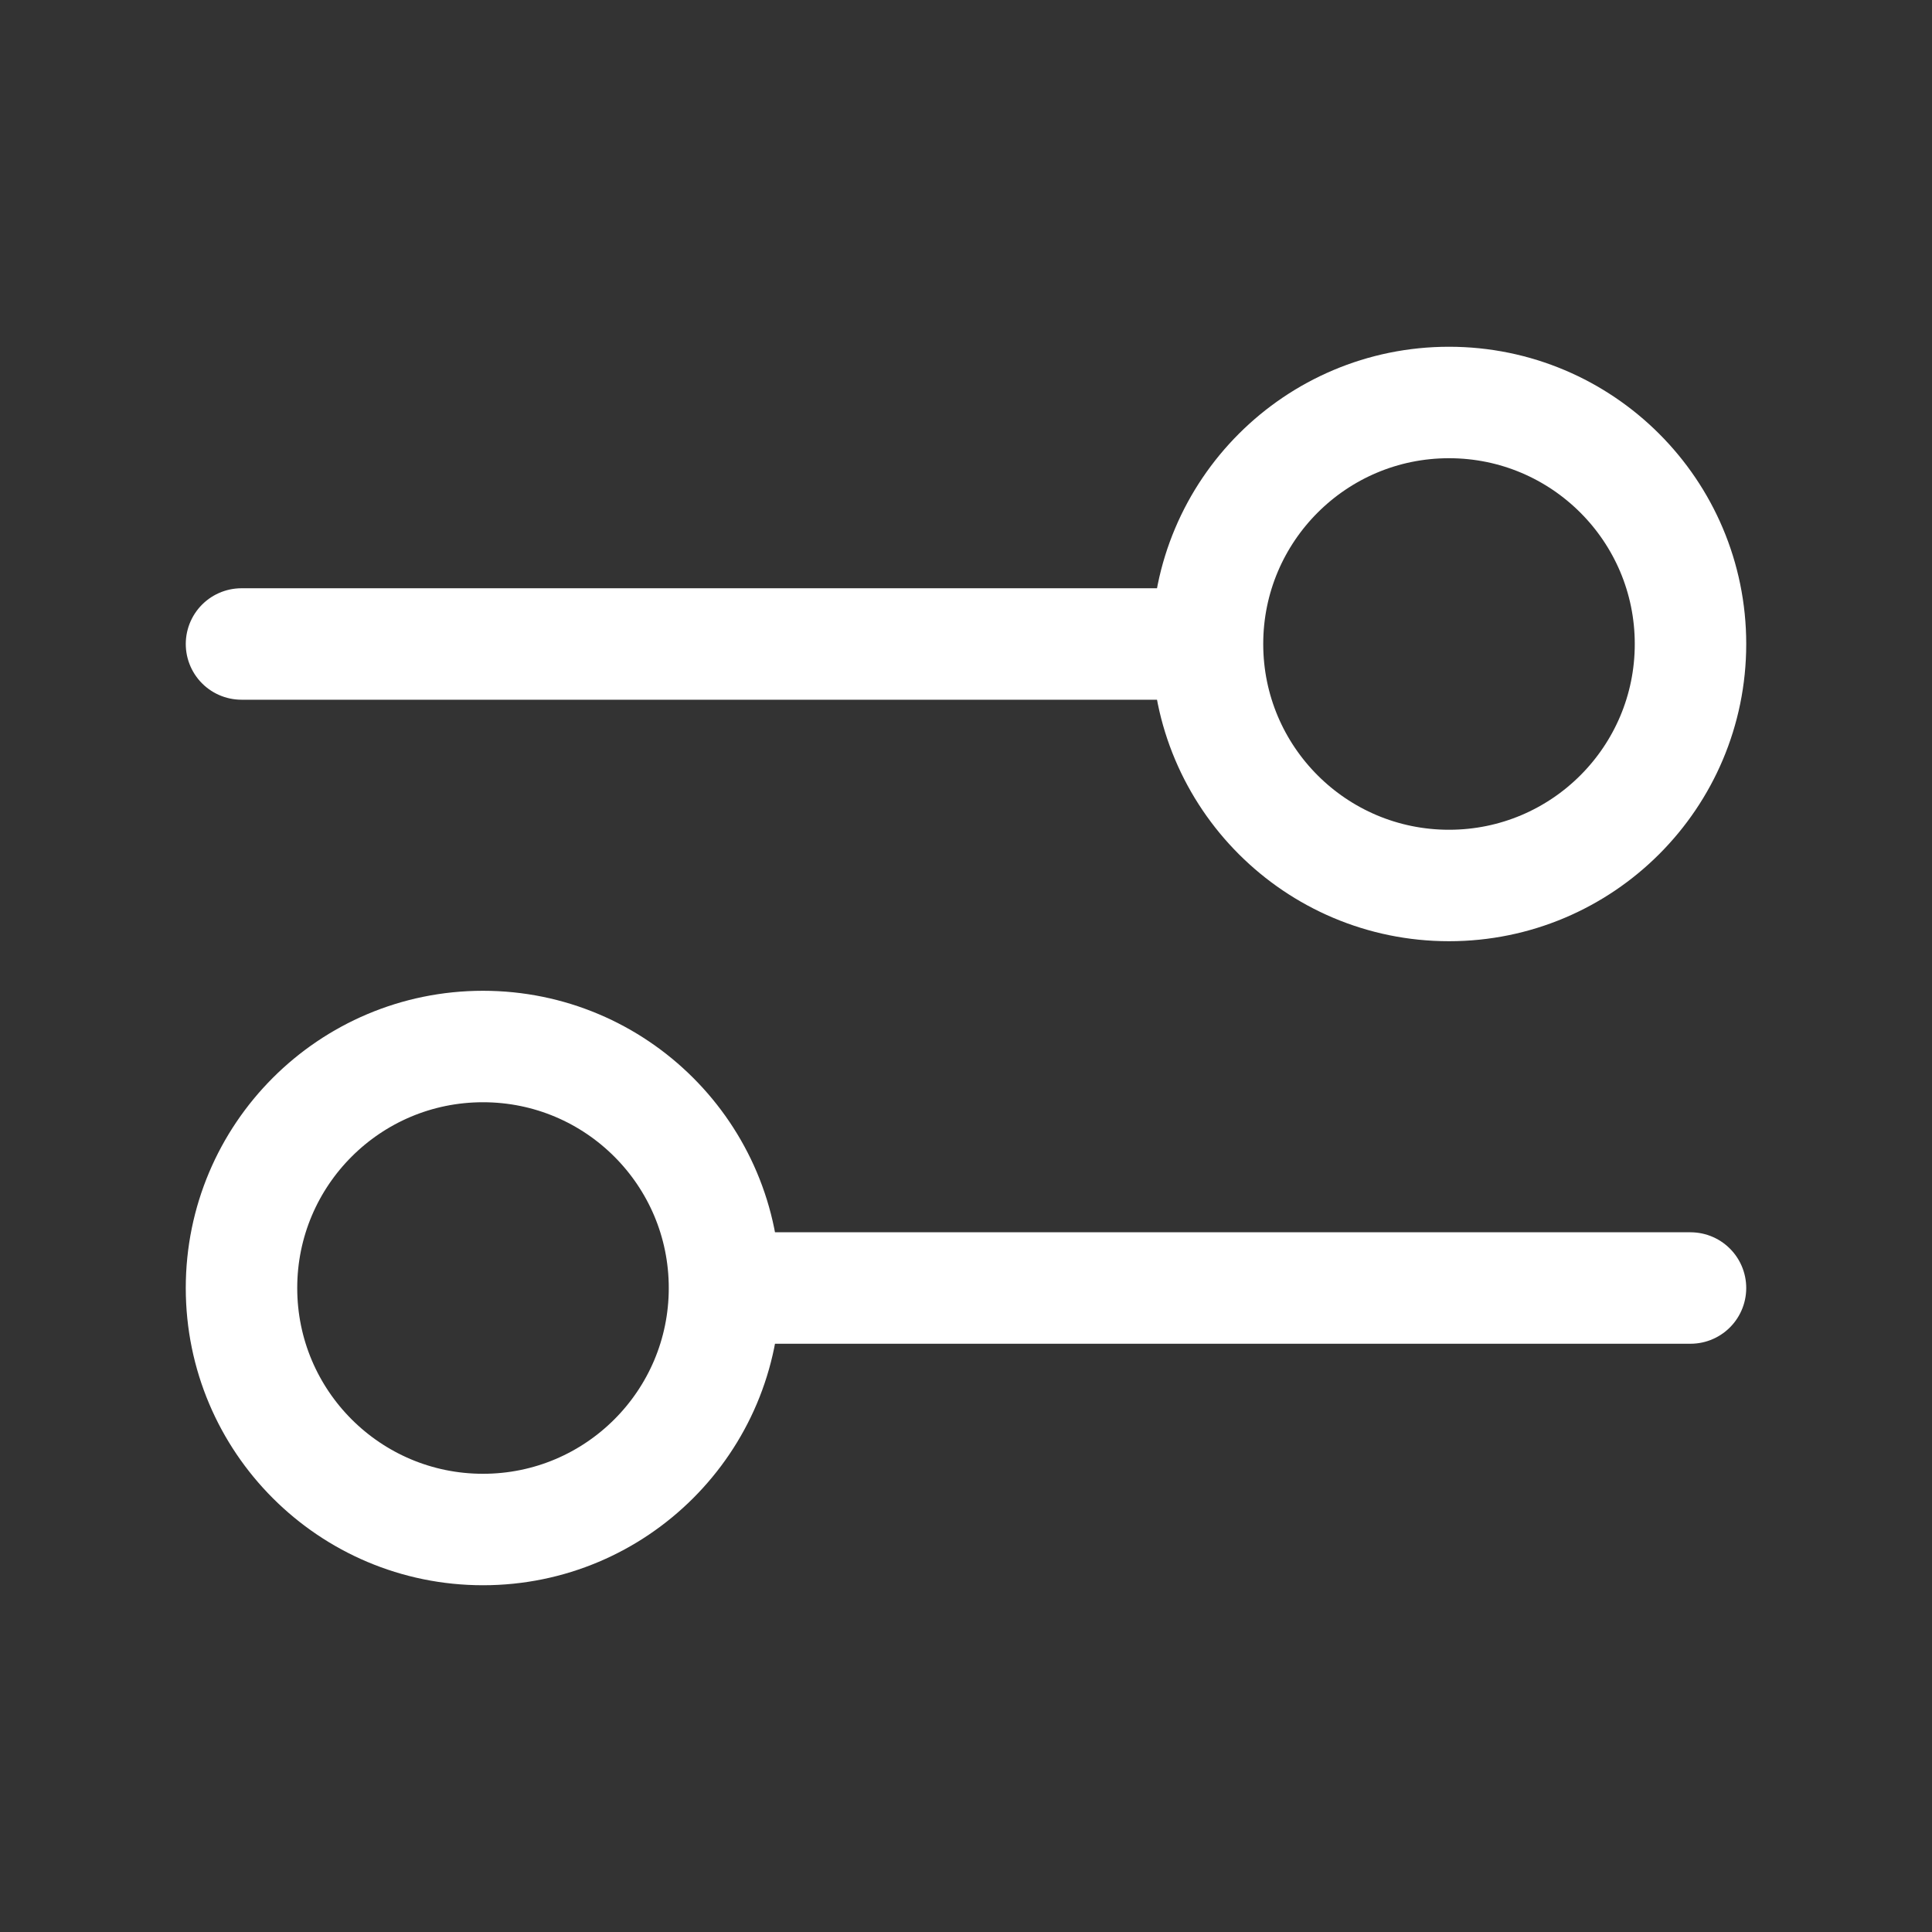 <svg width="52" height="52" viewBox="0 0 52 52" fill="none" xmlns="http://www.w3.org/2000/svg">
<rect x="0" y="0" width="52" height="52" fill="#333333" stroke="none"/>
<path d="M6.5 17.333L32.5 17.333M32.5 17.333C32.5 20.923 35.41 23.833 39 23.833C42.59 23.833 45.5 20.923 45.5 17.333C45.5 13.743 42.59 10.833 39 10.833C35.41 10.833 32.5 13.743 32.5 17.333ZM19.5 34.667L45.5 34.667M19.5 34.667C19.5 38.256 16.59 41.167 13 41.167C9.41 41.167 6.5 38.256 6.5 34.667C6.5 31.077 9.41 28.167 13 28.167C16.59 28.167 19.5 31.077 19.5 34.667Z" stroke="white" stroke-width="3" stroke-linecap="round" stroke-linejoin="round"/>
</svg>
